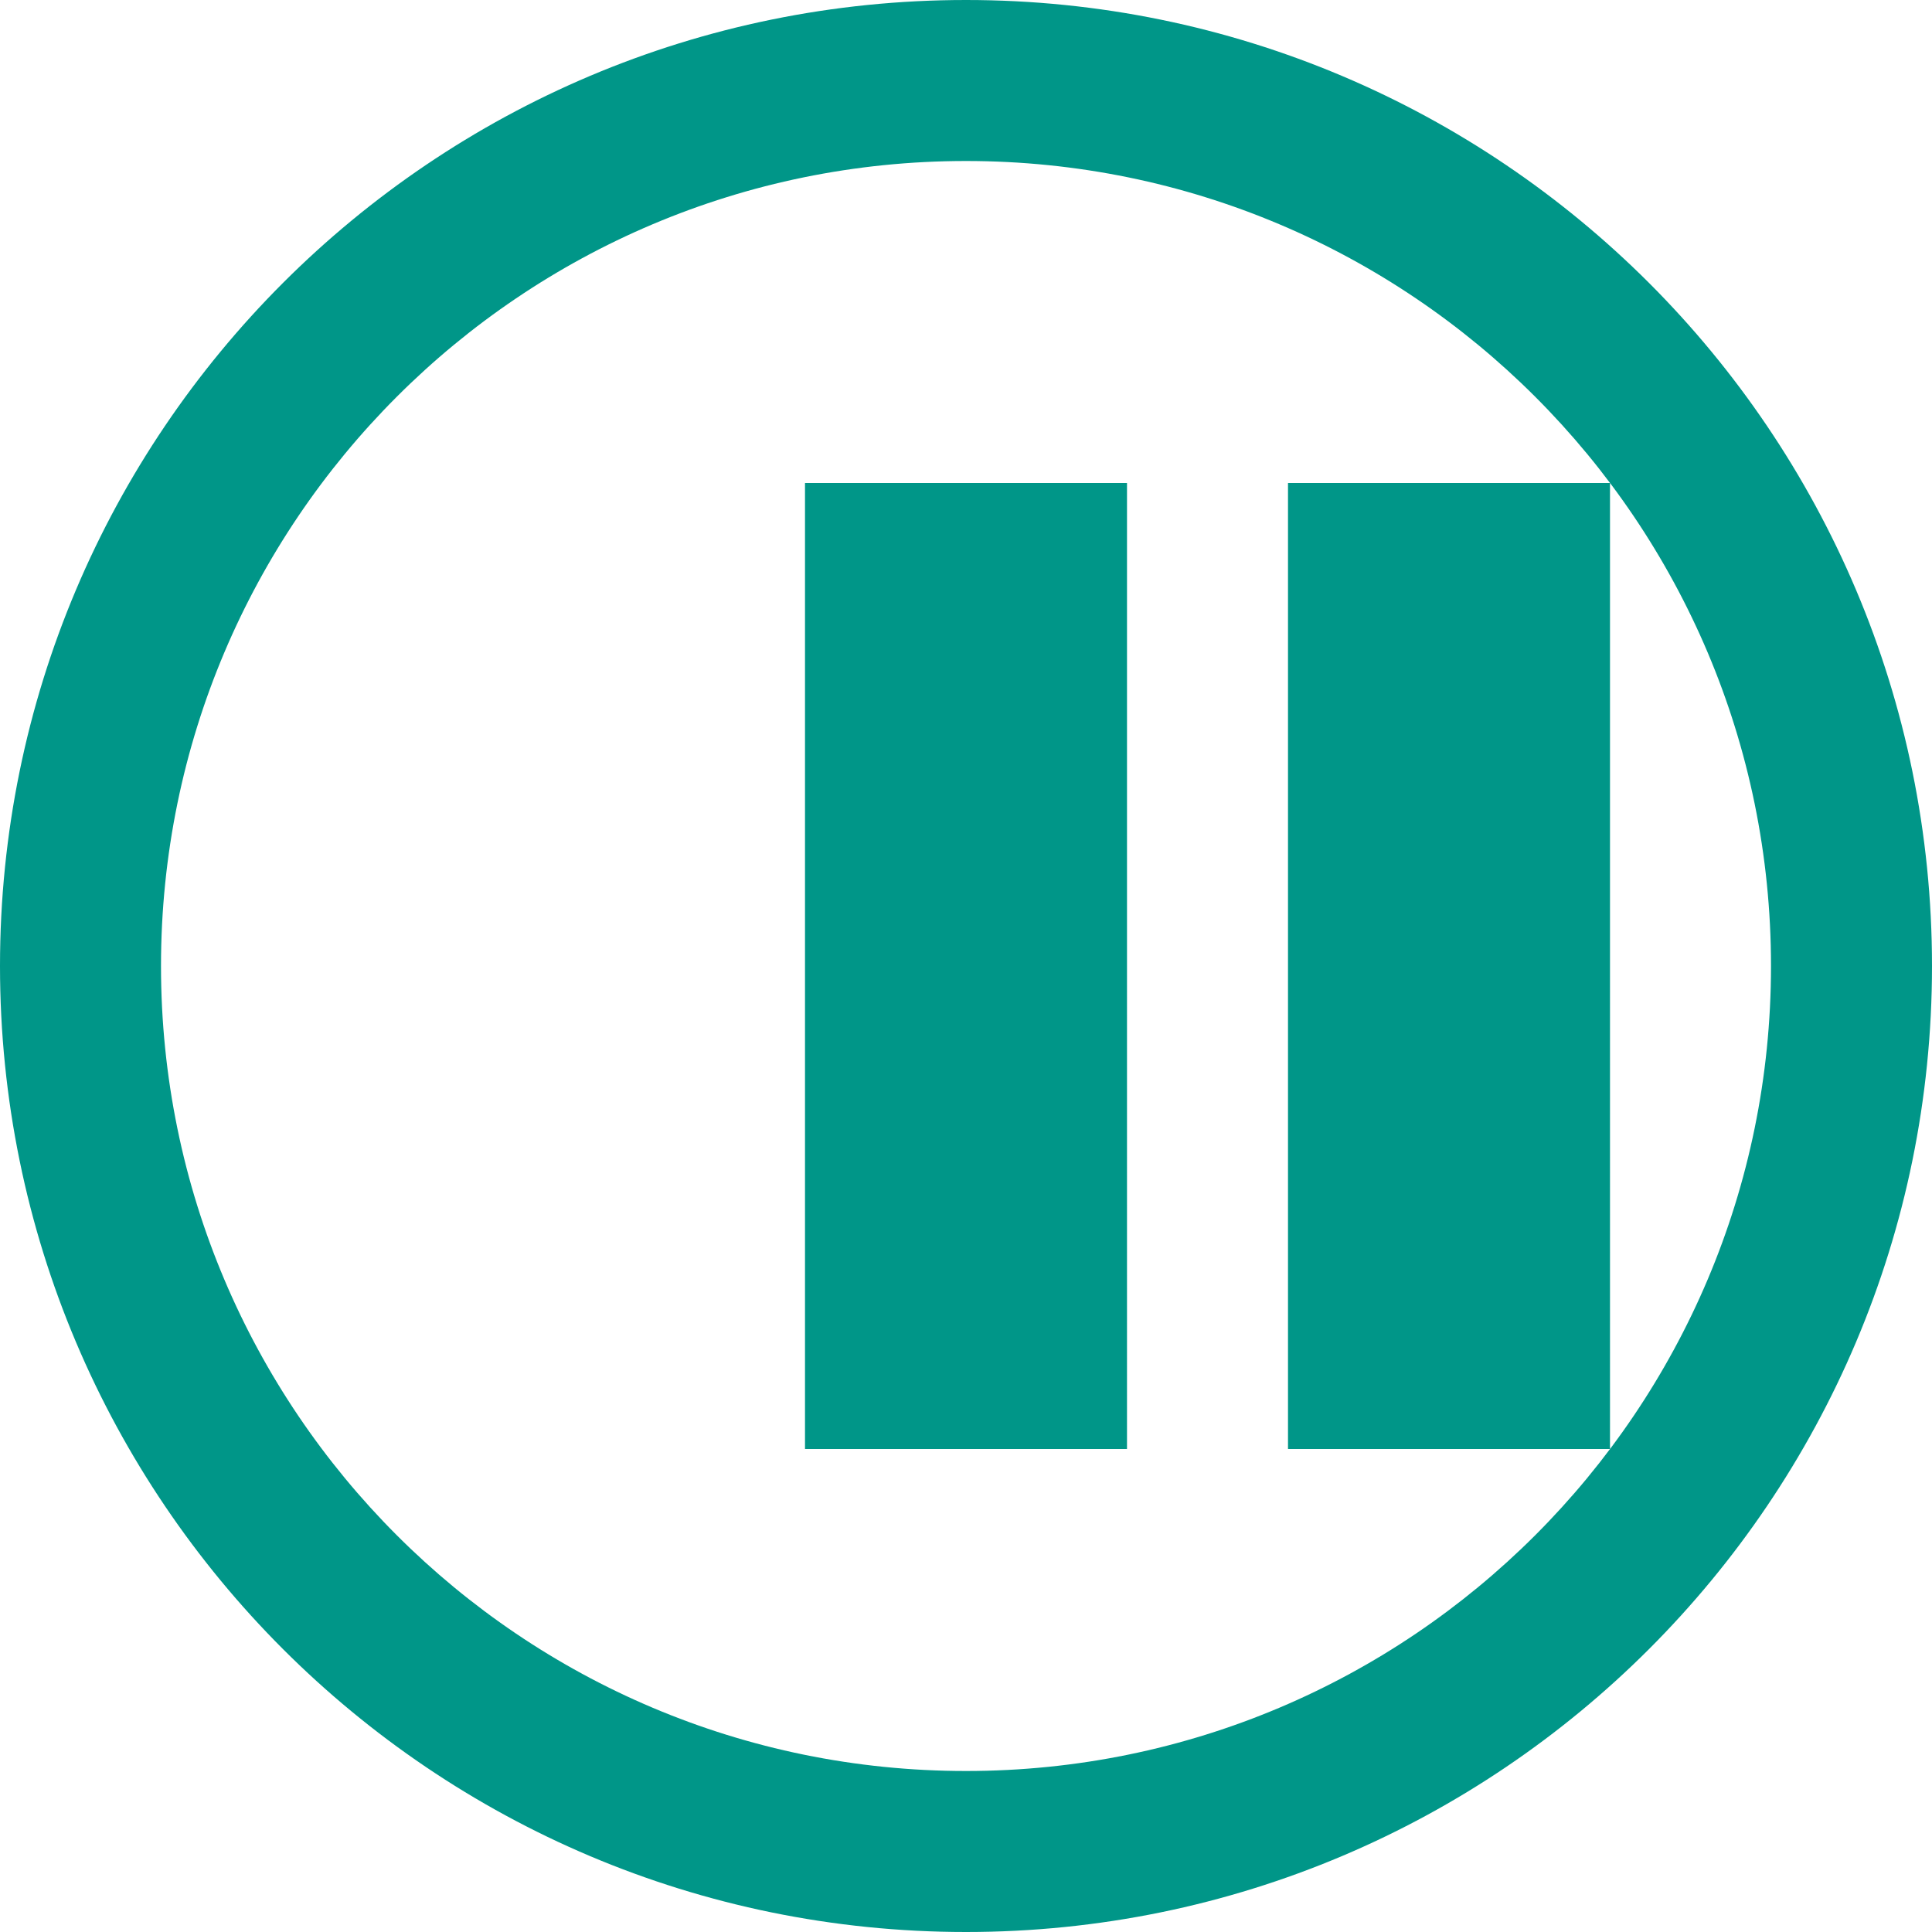 <svg  xmlns="http://www.w3.org/2000/svg" viewBox="0 0 24 24" fill="#009688"   style="filter: grayscale(100%);"><path d="M12 0C5.373 0 0 5.373 0 12s5.373 12 12 12 12-5.373 12-12S18.627 0 12 0zm0 2c5.523 0 10 4.477 10 10s-4.477 10-10 10S2 17.523 2 12 6.477 2 12 2zm-2 4v12h4V6h-4zm6 0v12h4V6h-4z"/></svg>

